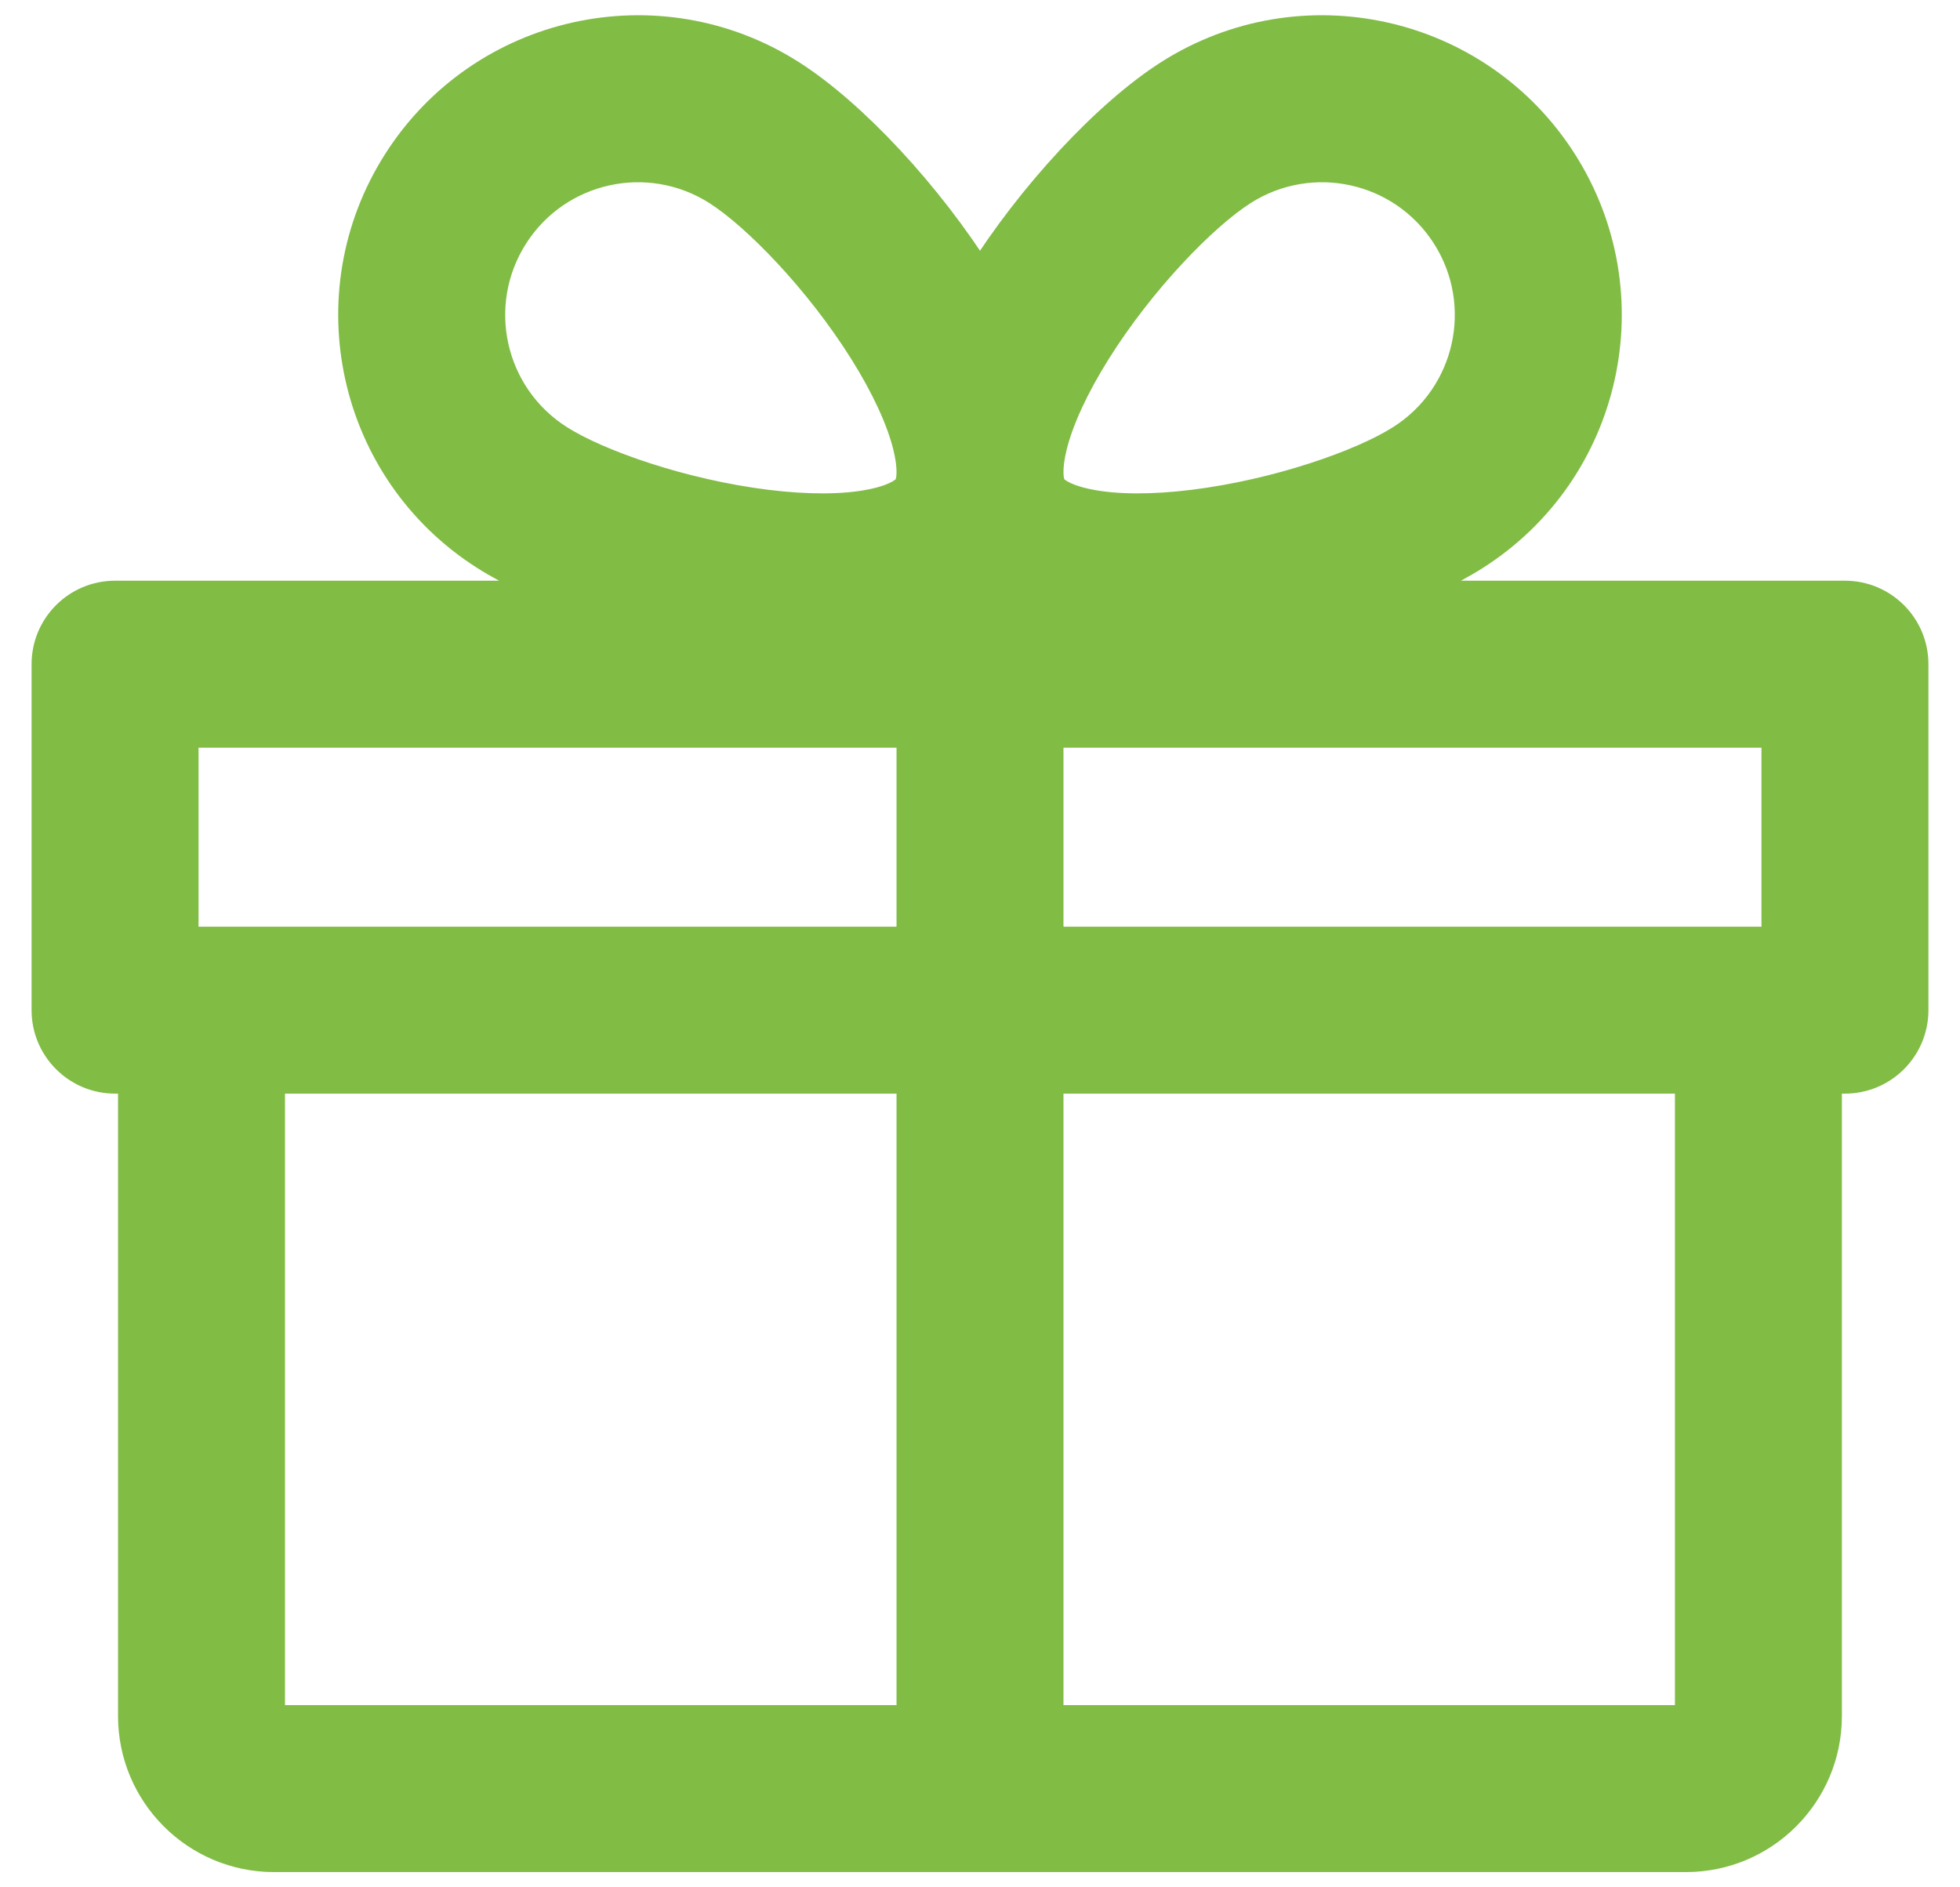 <svg width="27" height="26" viewBox="0 0 27 26" fill="none" xmlns="http://www.w3.org/2000/svg">
<path fill-rule="evenodd" clip-rule="evenodd" d="M19.965 3.223C19.348 2.254 18.063 1.969 17.095 2.586C16.545 2.937 15.68 3.826 15.061 4.813C14.756 5.3 14.545 5.757 14.452 6.133C14.414 6.287 14.4 6.406 14.4 6.497C14.4 6.499 14.4 6.502 14.4 6.505C14.4 6.638 14.43 6.707 14.449 6.737C14.48 6.787 14.604 6.912 14.997 6.989C15.377 7.064 15.881 7.066 16.451 6.995C17.608 6.851 18.779 6.443 19.329 6.093C20.297 5.476 20.582 4.191 19.965 3.223ZM8.08 8.25H1.585C1.088 8.25 0.685 8.653 0.685 9.15V13.916C0.685 14.413 1.088 14.816 1.585 14.816H1.876V23.64C1.876 24.689 2.727 25.54 3.776 25.54H13.5H23.224C24.273 25.54 25.123 24.689 25.123 23.64V14.816H25.415C25.912 14.816 26.315 14.413 26.315 13.916V9.15C26.315 8.653 25.912 8.25 25.415 8.25H18.919C19.454 8.062 19.932 7.842 20.296 7.611C22.102 6.46 22.634 4.062 21.483 2.255C20.332 0.449 17.934 -0.083 16.128 1.068C15.29 1.602 14.252 2.716 13.536 3.857C13.524 3.876 13.512 3.895 13.5 3.915C13.488 3.895 13.476 3.876 13.464 3.857C12.748 2.716 11.71 1.602 10.872 1.068C9.066 -0.083 6.668 0.449 5.517 2.255C4.366 4.062 4.898 6.46 6.704 7.611C7.068 7.842 7.546 8.062 8.08 8.25ZM12.6 6.497C12.6 6.499 12.6 6.502 12.6 6.505C12.6 6.638 12.57 6.707 12.551 6.737C12.52 6.787 12.396 6.912 12.003 6.989C11.623 7.064 11.119 7.066 10.549 6.995C9.392 6.851 8.221 6.443 7.671 6.093C6.703 5.476 6.418 4.191 7.035 3.223C7.652 2.254 8.937 1.969 9.905 2.586C10.455 2.937 11.32 3.826 11.939 4.813C12.244 5.3 12.455 5.757 12.548 6.133C12.586 6.287 12.6 6.406 12.6 6.497ZM3.676 14.816V23.64C3.676 23.695 3.721 23.74 3.776 23.74H12.6V14.816H3.676ZM12.6 13.016H2.776H2.485V10.05H12.6V13.016ZM14.4 14.816V23.74H23.224C23.279 23.74 23.323 23.695 23.323 23.64V14.816H14.4ZM24.515 13.016H24.224H14.4V10.05H24.515V13.016Z" fill="#81BC45"/>
<path d="M17.095 2.586L16.96 2.375V2.375L17.095 2.586ZM19.965 3.223L20.176 3.088V3.088L19.965 3.223ZM15.061 4.813L15.273 4.946L15.273 4.946L15.061 4.813ZM14.452 6.133L14.694 6.193V6.193L14.452 6.133ZM14.4 6.497L14.15 6.496L14.15 6.497L14.4 6.497ZM14.4 6.505H14.15L14.15 6.506L14.4 6.505ZM14.449 6.737L14.238 6.871L14.238 6.871L14.449 6.737ZM14.997 6.989L15.046 6.744L14.997 6.989ZM16.451 6.995L16.42 6.747L16.451 6.995ZM19.329 6.093L19.194 5.882L19.329 6.093ZM8.08 8.25V8.5L8.163 8.014L8.08 8.25ZM1.876 14.816H2.126V14.566H1.876V14.816ZM25.123 14.816V14.566H24.873V14.816H25.123ZM18.919 8.25L18.837 8.014L18.919 8.5V8.25ZM20.296 7.611L20.43 7.822L20.296 7.611ZM21.483 2.255L21.694 2.121V2.121L21.483 2.255ZM16.128 1.068L16.262 1.279V1.279L16.128 1.068ZM13.536 3.857L13.324 3.724V3.724L13.536 3.857ZM13.5 3.915L13.287 4.046L13.5 4.391L13.713 4.046L13.5 3.915ZM13.464 3.857L13.676 3.724V3.724L13.464 3.857ZM10.872 1.068L10.738 1.279V1.279L10.872 1.068ZM5.517 2.255L5.728 2.39L5.517 2.255ZM6.704 7.611L6.57 7.822L6.704 7.611ZM12.6 6.497L12.85 6.497L12.85 6.496L12.6 6.497ZM12.6 6.505L12.85 6.506V6.505H12.6ZM12.551 6.737L12.762 6.871L12.762 6.871L12.551 6.737ZM12.003 6.989L11.954 6.744L12.003 6.989ZM10.549 6.995L10.58 6.747L10.549 6.995ZM7.671 6.093L7.537 6.304L7.671 6.093ZM9.905 2.586L10.04 2.375V2.375L9.905 2.586ZM11.939 4.813L11.727 4.946L11.727 4.946L11.939 4.813ZM12.548 6.133L12.306 6.193V6.193L12.548 6.133ZM3.676 14.816V14.566H3.426V14.816H3.676ZM12.6 23.74V23.99H12.85V23.74H12.6ZM12.6 14.816H12.85V14.566H12.6V14.816ZM12.6 13.016V13.266H12.85V13.016H12.6ZM2.485 13.016H2.235V13.266H2.485V13.016ZM2.485 10.05V9.8H2.235V10.05H2.485ZM12.6 10.05H12.85V9.8H12.6V10.05ZM14.4 23.74H14.15V23.99H14.4V23.74ZM14.4 14.816V14.566H14.15V14.816H14.4ZM23.323 14.816H23.573V14.566H23.323V14.816ZM24.515 13.016V13.266H24.765V13.016H24.515ZM14.4 13.016H14.15V13.266H14.4V13.016ZM14.4 10.05V9.8H14.15V10.05H14.4ZM24.515 10.05H24.765V9.8H24.515V10.05ZM17.229 2.797C18.081 2.255 19.211 2.505 19.754 3.357L20.176 3.088C19.485 2.004 18.045 1.684 16.96 2.375L17.229 2.797ZM15.273 4.946C15.879 3.98 16.719 3.122 17.229 2.797L16.96 2.375C16.371 2.751 15.482 3.671 14.849 4.68L15.273 4.946ZM14.694 6.193C14.779 5.852 14.976 5.42 15.273 4.946L14.849 4.68C14.536 5.18 14.311 5.662 14.209 6.073L14.694 6.193ZM14.65 6.498C14.65 6.431 14.66 6.332 14.694 6.193L14.209 6.073C14.167 6.243 14.15 6.382 14.15 6.496L14.65 6.498ZM14.65 6.505C14.65 6.502 14.65 6.499 14.65 6.496L14.15 6.497C14.15 6.5 14.15 6.502 14.15 6.505H14.65ZM14.659 6.603C14.672 6.622 14.65 6.601 14.65 6.503L14.15 6.506C14.151 6.674 14.188 6.793 14.238 6.871L14.659 6.603ZM15.046 6.744C14.685 6.673 14.639 6.571 14.659 6.603L14.238 6.871C14.321 7.003 14.522 7.151 14.949 7.235L15.046 6.744ZM16.42 6.747C15.865 6.816 15.39 6.812 15.046 6.744L14.949 7.235C15.364 7.316 15.897 7.316 16.482 7.243L16.42 6.747ZM19.194 5.882C18.685 6.207 17.552 6.606 16.42 6.747L16.482 7.243C17.664 7.096 18.873 6.679 19.463 6.304L19.194 5.882ZM19.754 3.357C20.297 4.209 20.046 5.339 19.194 5.882L19.463 6.304C20.548 5.613 20.867 4.173 20.176 3.088L19.754 3.357ZM8.08 8H1.585V8.5H8.08V8ZM1.585 8C0.95 8 0.435 8.515 0.435 9.15H0.935C0.935 8.791 1.226 8.5 1.585 8.5V8ZM0.435 9.15V13.916H0.935V9.15H0.435ZM0.435 13.916C0.435 14.551 0.95 15.066 1.585 15.066V14.566C1.226 14.566 0.935 14.275 0.935 13.916H0.435ZM1.585 15.066H1.876V14.566H1.585V15.066ZM1.626 14.816V23.64H2.126V14.816H1.626ZM1.626 23.64C1.626 24.827 2.589 25.79 3.776 25.79V25.29C2.865 25.29 2.126 24.551 2.126 23.64H1.626ZM3.776 25.79H13.5V25.29H3.776V25.79ZM13.5 25.79H23.224V25.29H13.5V25.79ZM23.224 25.79C24.411 25.79 25.373 24.827 25.373 23.64H24.873C24.873 24.551 24.135 25.29 23.224 25.29V25.79ZM25.373 23.64V14.816H24.873V23.64H25.373ZM25.123 15.066H25.415V14.566H25.123V15.066ZM25.415 15.066C26.05 15.066 26.565 14.551 26.565 13.916H26.065C26.065 14.275 25.774 14.566 25.415 14.566V15.066ZM26.565 13.916V9.15H26.065V13.916H26.565ZM26.565 9.15C26.565 8.515 26.05 8 25.415 8V8.5C25.774 8.5 26.065 8.791 26.065 9.15H26.565ZM25.415 8H18.919V8.5H25.415V8ZM19.003 8.486C19.548 8.294 20.046 8.067 20.43 7.822L20.161 7.4C19.819 7.618 19.359 7.83 18.837 8.014L19.003 8.486ZM20.43 7.822C22.353 6.597 22.919 4.044 21.694 2.121L21.272 2.39C22.349 4.08 21.852 6.323 20.161 7.4L20.43 7.822ZM21.694 2.121C20.469 0.198 17.916 -0.368 15.993 0.857L16.262 1.279C17.952 0.202 20.195 0.7 21.272 2.39L21.694 2.121ZM15.993 0.857C15.115 1.417 14.053 2.562 13.324 3.724L13.748 3.99C14.45 2.87 15.464 1.787 16.262 1.279L15.993 0.857ZM13.324 3.724C13.312 3.744 13.3 3.764 13.287 3.784L13.713 4.046C13.724 4.027 13.736 4.008 13.748 3.99L13.324 3.724ZM13.713 3.784C13.7 3.764 13.688 3.744 13.676 3.724L13.252 3.99C13.264 4.008 13.276 4.027 13.287 4.046L13.713 3.784ZM13.676 3.724C12.947 2.562 11.885 1.417 11.007 0.857L10.738 1.279C11.536 1.787 12.55 2.87 13.252 3.99L13.676 3.724ZM11.007 0.857C9.084 -0.368 6.531 0.198 5.306 2.121L5.728 2.39C6.805 0.7 9.048 0.202 10.738 1.279L11.007 0.857ZM5.306 2.121C4.081 4.044 4.647 6.597 6.57 7.822L6.839 7.4C5.148 6.323 4.651 4.08 5.728 2.39L5.306 2.121ZM6.57 7.822C6.955 8.067 7.452 8.294 7.998 8.486L8.163 8.014C7.641 7.83 7.181 7.618 6.839 7.4L6.57 7.822ZM12.35 6.496C12.35 6.499 12.35 6.502 12.35 6.505H12.85C12.85 6.502 12.85 6.5 12.85 6.497L12.35 6.496ZM12.35 6.503C12.35 6.601 12.328 6.622 12.341 6.603L12.762 6.871C12.812 6.793 12.849 6.674 12.85 6.506L12.35 6.503ZM12.341 6.603C12.361 6.571 12.315 6.673 11.954 6.744L12.051 7.235C12.478 7.151 12.679 7.003 12.762 6.871L12.341 6.603ZM11.954 6.744C11.61 6.812 11.135 6.816 10.58 6.747L10.518 7.243C11.103 7.316 11.636 7.316 12.051 7.235L11.954 6.744ZM10.58 6.747C9.448 6.606 8.315 6.207 7.806 5.882L7.537 6.304C8.127 6.679 9.336 7.096 10.518 7.243L10.58 6.747ZM7.806 5.882C6.954 5.339 6.703 4.209 7.246 3.357L6.824 3.088C6.133 4.173 6.452 5.613 7.537 6.304L7.806 5.882ZM7.246 3.357C7.789 2.505 8.919 2.255 9.771 2.797L10.04 2.375C8.955 1.684 7.515 2.004 6.824 3.088L7.246 3.357ZM9.771 2.797C10.281 3.122 11.121 3.98 11.727 4.946L12.151 4.68C11.518 3.671 10.629 2.751 10.04 2.375L9.771 2.797ZM11.727 4.946C12.024 5.42 12.221 5.852 12.306 6.193L12.791 6.073C12.689 5.662 12.464 5.18 12.151 4.68L11.727 4.946ZM12.306 6.193C12.34 6.332 12.35 6.431 12.35 6.498L12.85 6.496C12.85 6.382 12.833 6.243 12.791 6.073L12.306 6.193ZM3.926 23.64V14.816H3.426V23.64H3.926ZM3.776 23.49C3.859 23.49 3.926 23.557 3.926 23.64H3.426C3.426 23.833 3.583 23.99 3.776 23.99V23.49ZM12.6 23.49H3.776V23.99H12.6V23.49ZM12.35 14.816V23.74H12.85V14.816H12.35ZM3.676 15.066H12.6V14.566H3.676V15.066ZM2.776 13.266H12.6V12.766H2.776V13.266ZM2.485 13.266H2.776V12.766H2.485V13.266ZM2.235 10.05V13.016H2.735V10.05H2.235ZM12.6 9.8H2.485V10.3H12.6V9.8ZM12.85 13.016V10.05H12.35V13.016H12.85ZM14.65 23.74V14.816H14.15V23.74H14.65ZM23.224 23.49H14.4V23.99H23.224V23.49ZM23.073 23.64C23.073 23.557 23.141 23.49 23.224 23.49V23.99C23.417 23.99 23.573 23.833 23.573 23.64H23.073ZM23.073 14.816V23.64H23.573V14.816H23.073ZM14.4 15.066H23.323V14.566H14.4V15.066ZM24.224 13.266H24.515V12.766H24.224V13.266ZM14.4 13.266H24.224V12.766H14.4V13.266ZM14.15 10.05V13.016H14.65V10.05H14.15ZM24.515 9.8H14.4V10.3H24.515V9.8ZM24.765 13.016V10.05H24.265V13.016H24.765Z" fill="#81BC45"/>
</svg>
